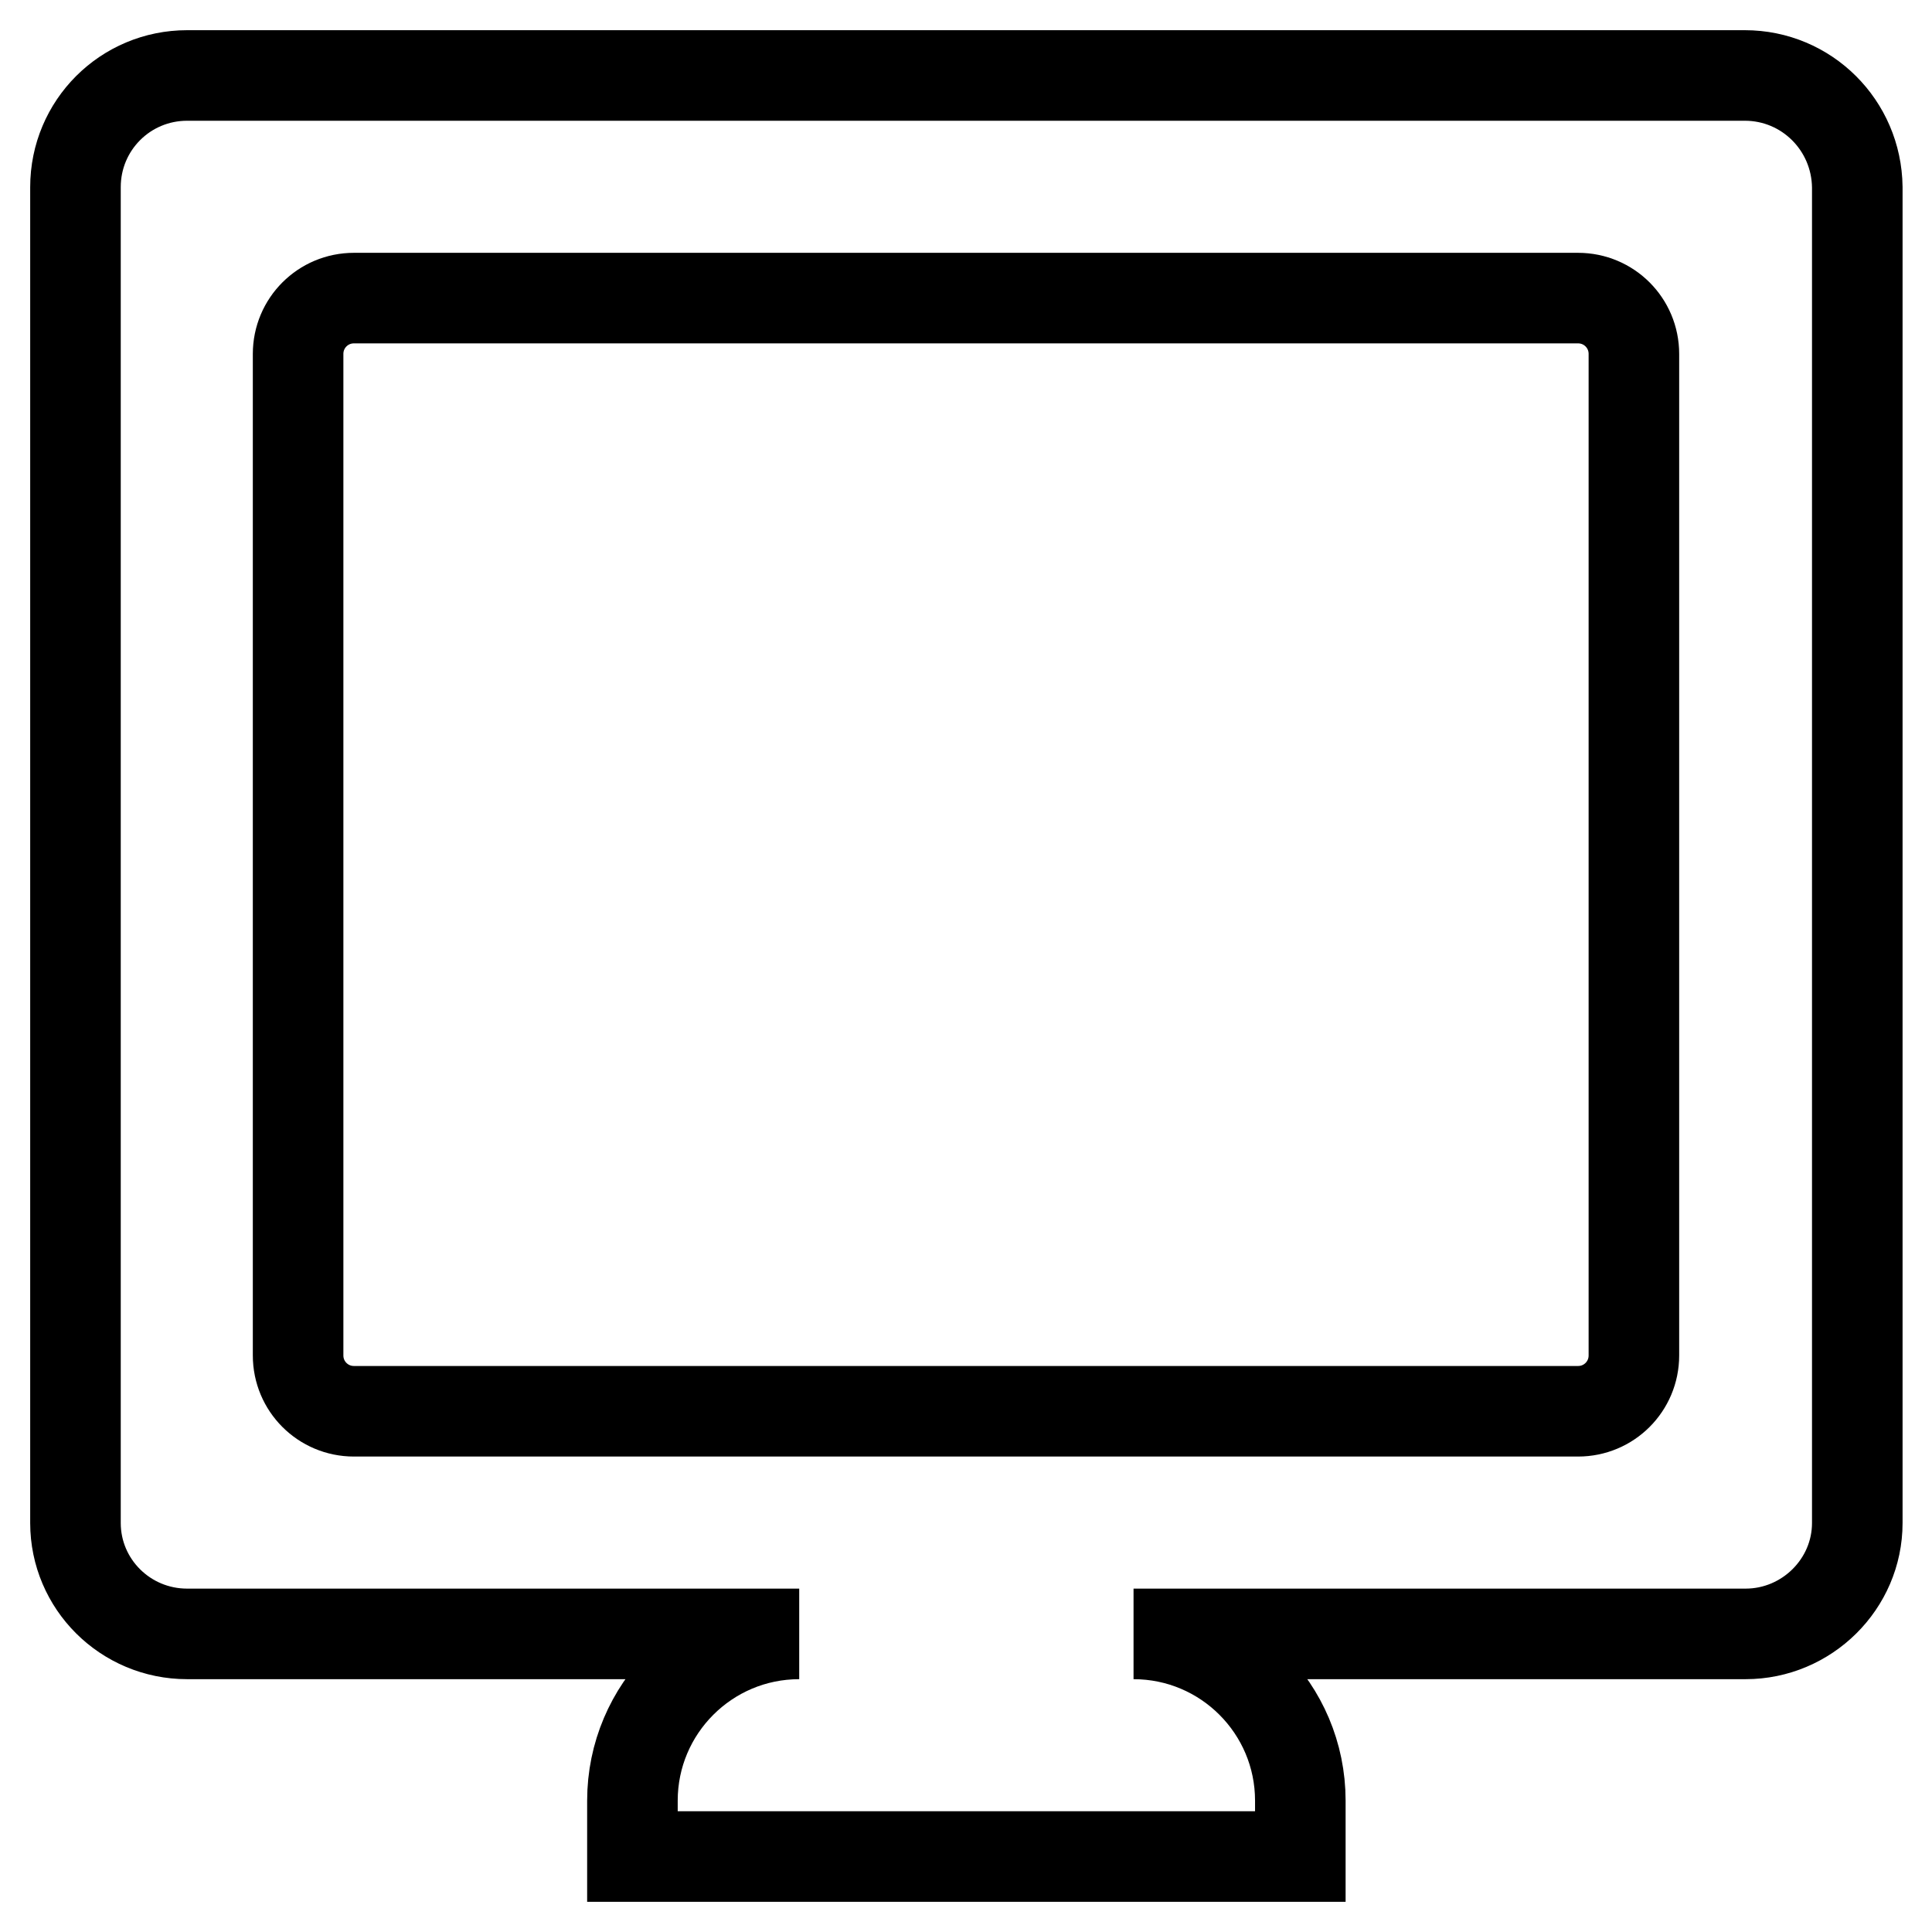 <?xml version="1.0" encoding="utf-8"?>
<!-- Svg Vector Icons : http://www.onlinewebfonts.com/icon -->
<!DOCTYPE svg PUBLIC "-//W3C//DTD SVG 1.1//EN" "http://www.w3.org/Graphics/SVG/1.1/DTD/svg11.dtd">
<svg version="1.1" xmlns="http://www.w3.org/2000/svg" xmlns:xlink="http://www.w3.org/1999/xlink" x="0px" y="0px" viewBox="0 0 256 256" enable-background="new 0 0 256 256" xml:space="preserve">
<g><g><path stroke-width="12" fill-opacity="0" stroke="#000000"  d="M231.2,10H24.8C16.6,10,10,16.6,10,24.8v177c0,8.1,6.6,14.7,14.8,14.7h81.1c-12.2,0-22.1,9.9-22.1,22.1v7.4h88.5v-7.4c0-12.2-9.9-22.1-22.1-22.1h81.1c8.1,0,14.8-6.6,14.8-14.7v-177C246,16.6,239.4,10,231.2,10L231.2,10z M216.5,179.6c0,4.1-3.3,7.4-7.4,7.4H46.9c-4.1,0-7.4-3.3-7.4-7.4V46.9c0-4.1,3.3-7.4,7.4-7.4h162.2c4.1,0,7.4,3.3,7.4,7.4L216.5,179.6L216.5,179.6z"/></g></g>
</svg>